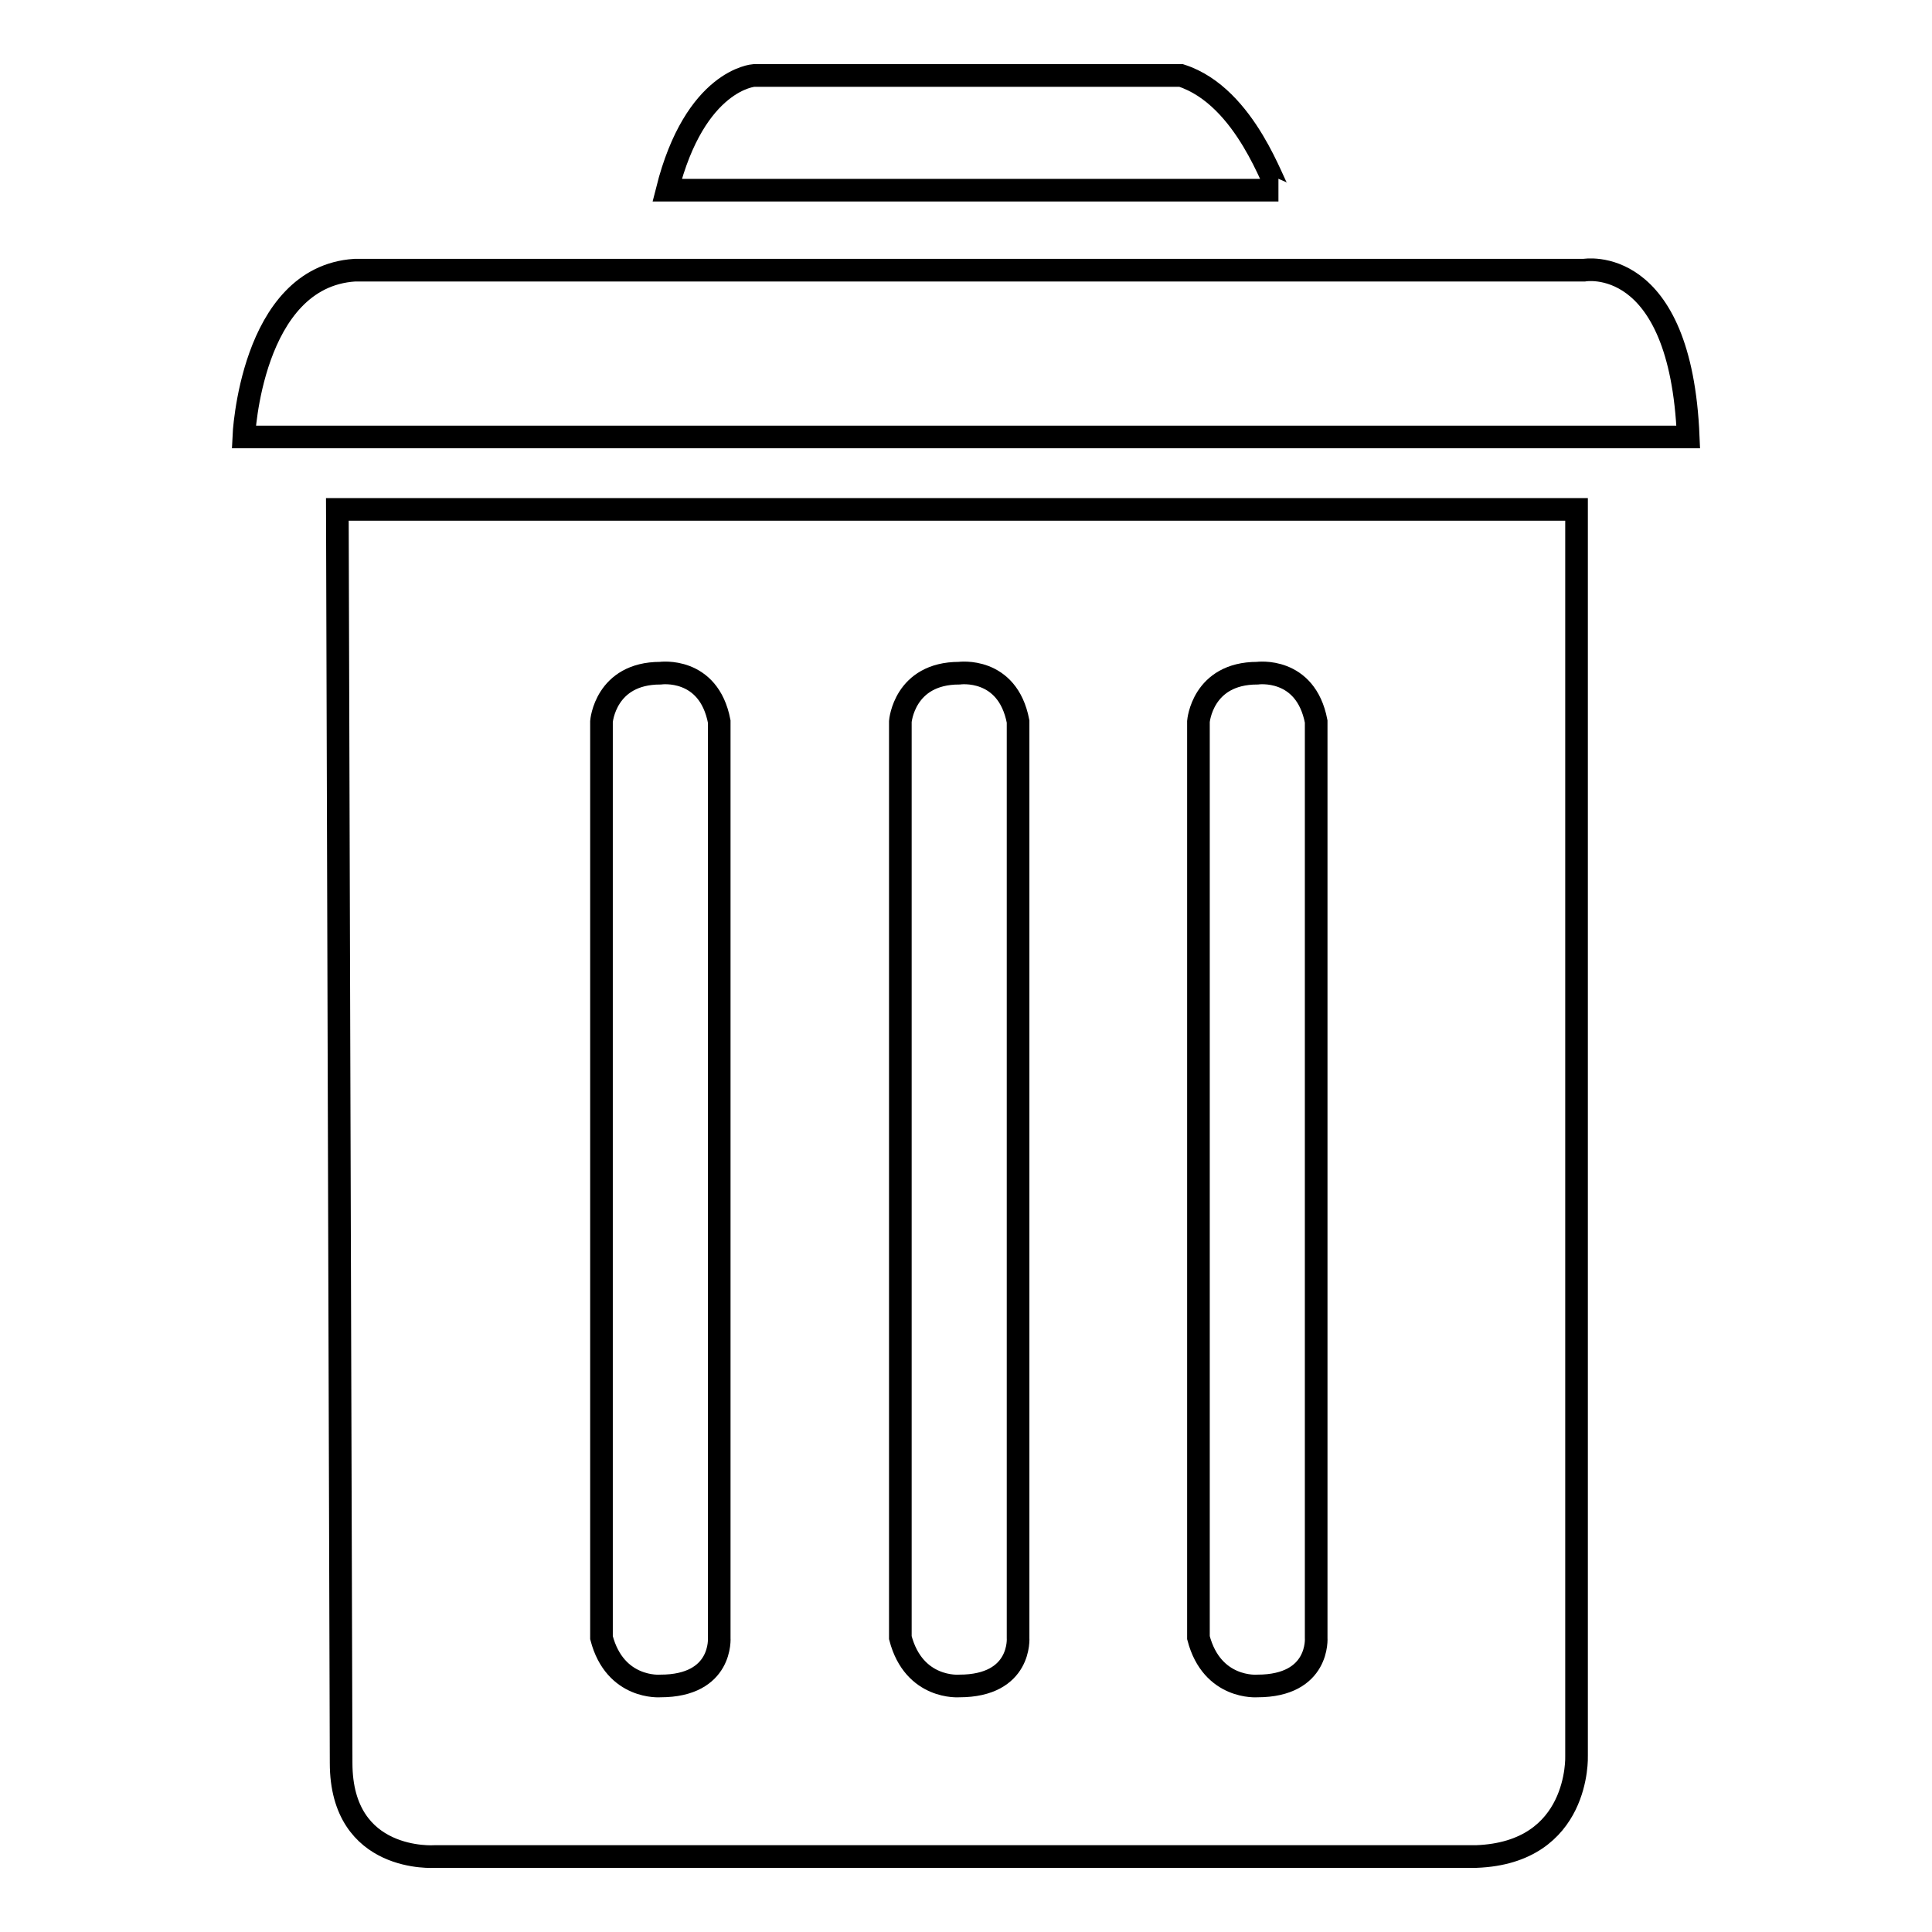 <?xml version="1.0" encoding="utf-8"?>
<!-- Svg Vector Icons : http://www.onlinewebfonts.com/icon -->
<!DOCTYPE svg PUBLIC "-//W3C//DTD SVG 1.1//EN" "http://www.w3.org/Graphics/SVG/1.1/DTD/svg11.dtd">
<svg version="1.1" xmlns="http://www.w3.org/2000/svg" xmlns:xlink="http://www.w3.org/1999/xlink" x="0px" y="0px" viewBox="0 0 256 256" enable-background="new 0 0 256 256" xml:space="preserve">
<g><g><path stroke-width="3" fill-opacity="0" stroke="#000000"  d="M209.9,35.8H47c-13.8,0.9-14.7,22.1-14.7,22.1h191.4C222.7,33.5,209.9,35.8,209.9,35.8z M156.5,10H99.9c0,0-7.8,0.5-11.5,15.2h81C168.9,25.2,165.2,12.8,156.5,10z M208.9,67.5H44.7l0.5,166.1c0,13.3,12.4,12.4,12.4,12.4h138c13.8-0.5,13.3-13.3,13.3-13.3L208.9,67.5L208.9,67.5z M95.3,217c0,0,0.5,6.4-7.8,6.4c0,0-6,0.5-7.8-6.4V95.6c0,0,0.5-6.4,7.8-6.4c0,0,6.4-0.9,7.8,6.4V217z M134.9,217c0,0,0.5,6.4-7.8,6.4c0,0-6,0.5-7.8-6.4V95.6c0,0,0.5-6.4,7.8-6.4c0,0,6.4-0.9,7.8,6.4V217z M174.4,217c0,0,0.5,6.4-7.8,6.4c0,0-6,0.5-7.8-6.4V95.6c0,0,0.5-6.4,7.8-6.4c0,0,6.4-0.9,7.8,6.4V217z"/></g></g>
</svg>